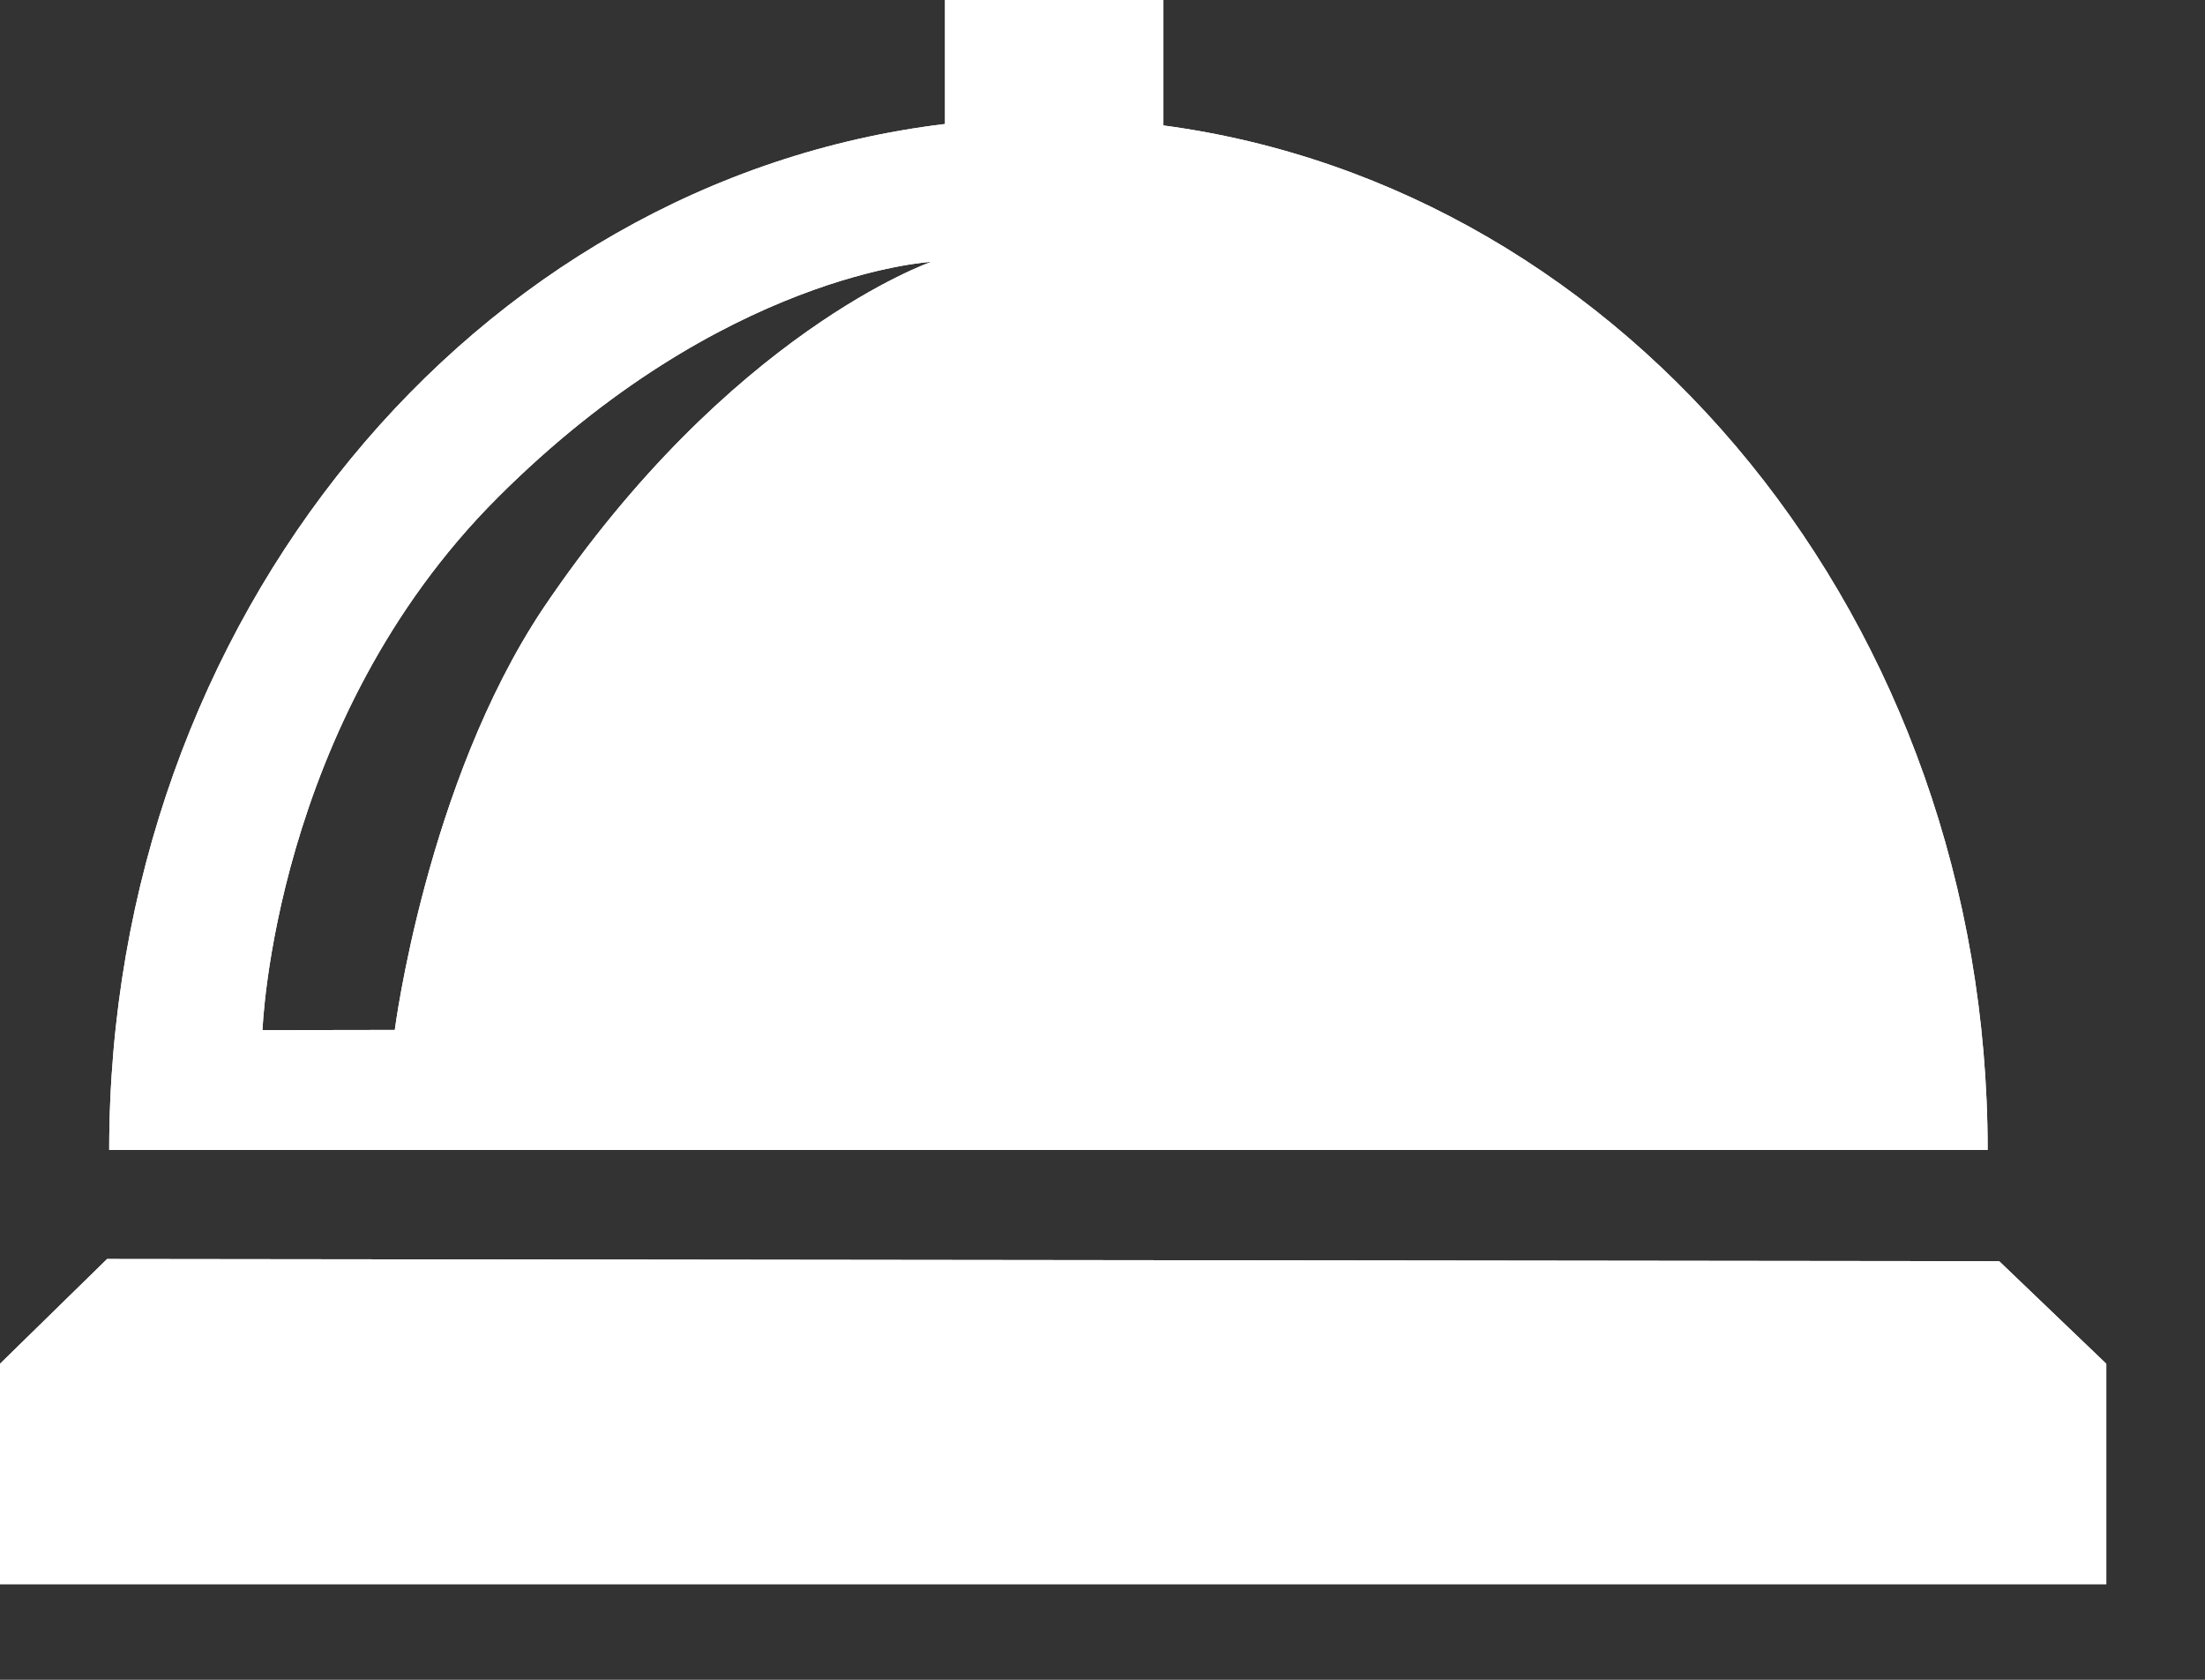 <?xml version="1.0" encoding="UTF-8" standalone="no"?>
<!DOCTYPE svg PUBLIC "-//W3C//DTD SVG 1.1//EN" "http://www.w3.org/Graphics/SVG/1.1/DTD/svg11.dtd">
<svg width="100%" height="100%" viewBox="0 0 21 16" version="1.1" xmlns="http://www.w3.org/2000/svg" xmlns:xlink="http://www.w3.org/1999/xlink" xml:space="preserve" xmlns:serif="http://www.serif.com/" style="fill-rule:evenodd;clip-rule:evenodd;stroke-linejoin:round;stroke-miterlimit:2;">
    <rect x="0" y="0" width="21" height="16" fill="#333333" stroke="none"/>
    <g transform="matrix(1,0,0,1,-1175.01,-16.997)">
        <path d="M1195.07,29.987L1194.05,29.01L1176.03,28.989L1175.01,29.987L1175.01,32.086L1195.07,32.086L1195.07,29.987Z" style="fill:white;"/>
    </g>
    <g transform="matrix(1,0,0,1,-1175.01,-16.997)">
        <path d="M1186.09,18.192L1186.09,16.997L1184.01,16.997L1184.01,18.178C1179.53,18.718 1176.05,22.887 1176.05,27.95L1193.94,27.95C1193.94,22.926 1190.52,18.783 1186.09,18.192ZM1177.51,26.809C1177.51,26.809 1177.61,23.875 1179.75,21.736C1181.89,19.596 1183.88,19.491 1183.88,19.491C1183.88,19.491 1181.96,20.153 1180.18,22.796C1179.07,24.464 1178.77,26.807 1178.77,26.807L1177.51,26.809Z" style="fill:white;"/>
    </g>
    <g transform="matrix(1,0,0,1,-1175.01,-16.997)">
        <path d="M1195.07,29.987L1194.05,29.01L1176.03,28.989L1175.01,29.987L1175.01,32.086L1195.07,32.086L1195.07,29.987Z" style="fill:white;"/>
    </g>
    <g transform="matrix(1,0,0,1,-1175.01,-16.997)">
        <path d="M1186.09,18.192L1186.09,16.997L1184.01,16.997L1184.01,18.178C1179.53,18.718 1176.05,22.887 1176.05,27.95L1193.94,27.95C1193.94,22.926 1190.52,18.783 1186.09,18.192ZM1177.51,26.809C1177.51,26.809 1177.61,23.875 1179.75,21.736C1181.89,19.596 1183.88,19.491 1183.88,19.491C1183.88,19.491 1181.96,20.153 1180.18,22.796C1179.07,24.464 1178.77,26.807 1178.77,26.807L1177.51,26.809Z" style="fill:white;"/>
    </g>
</svg>

